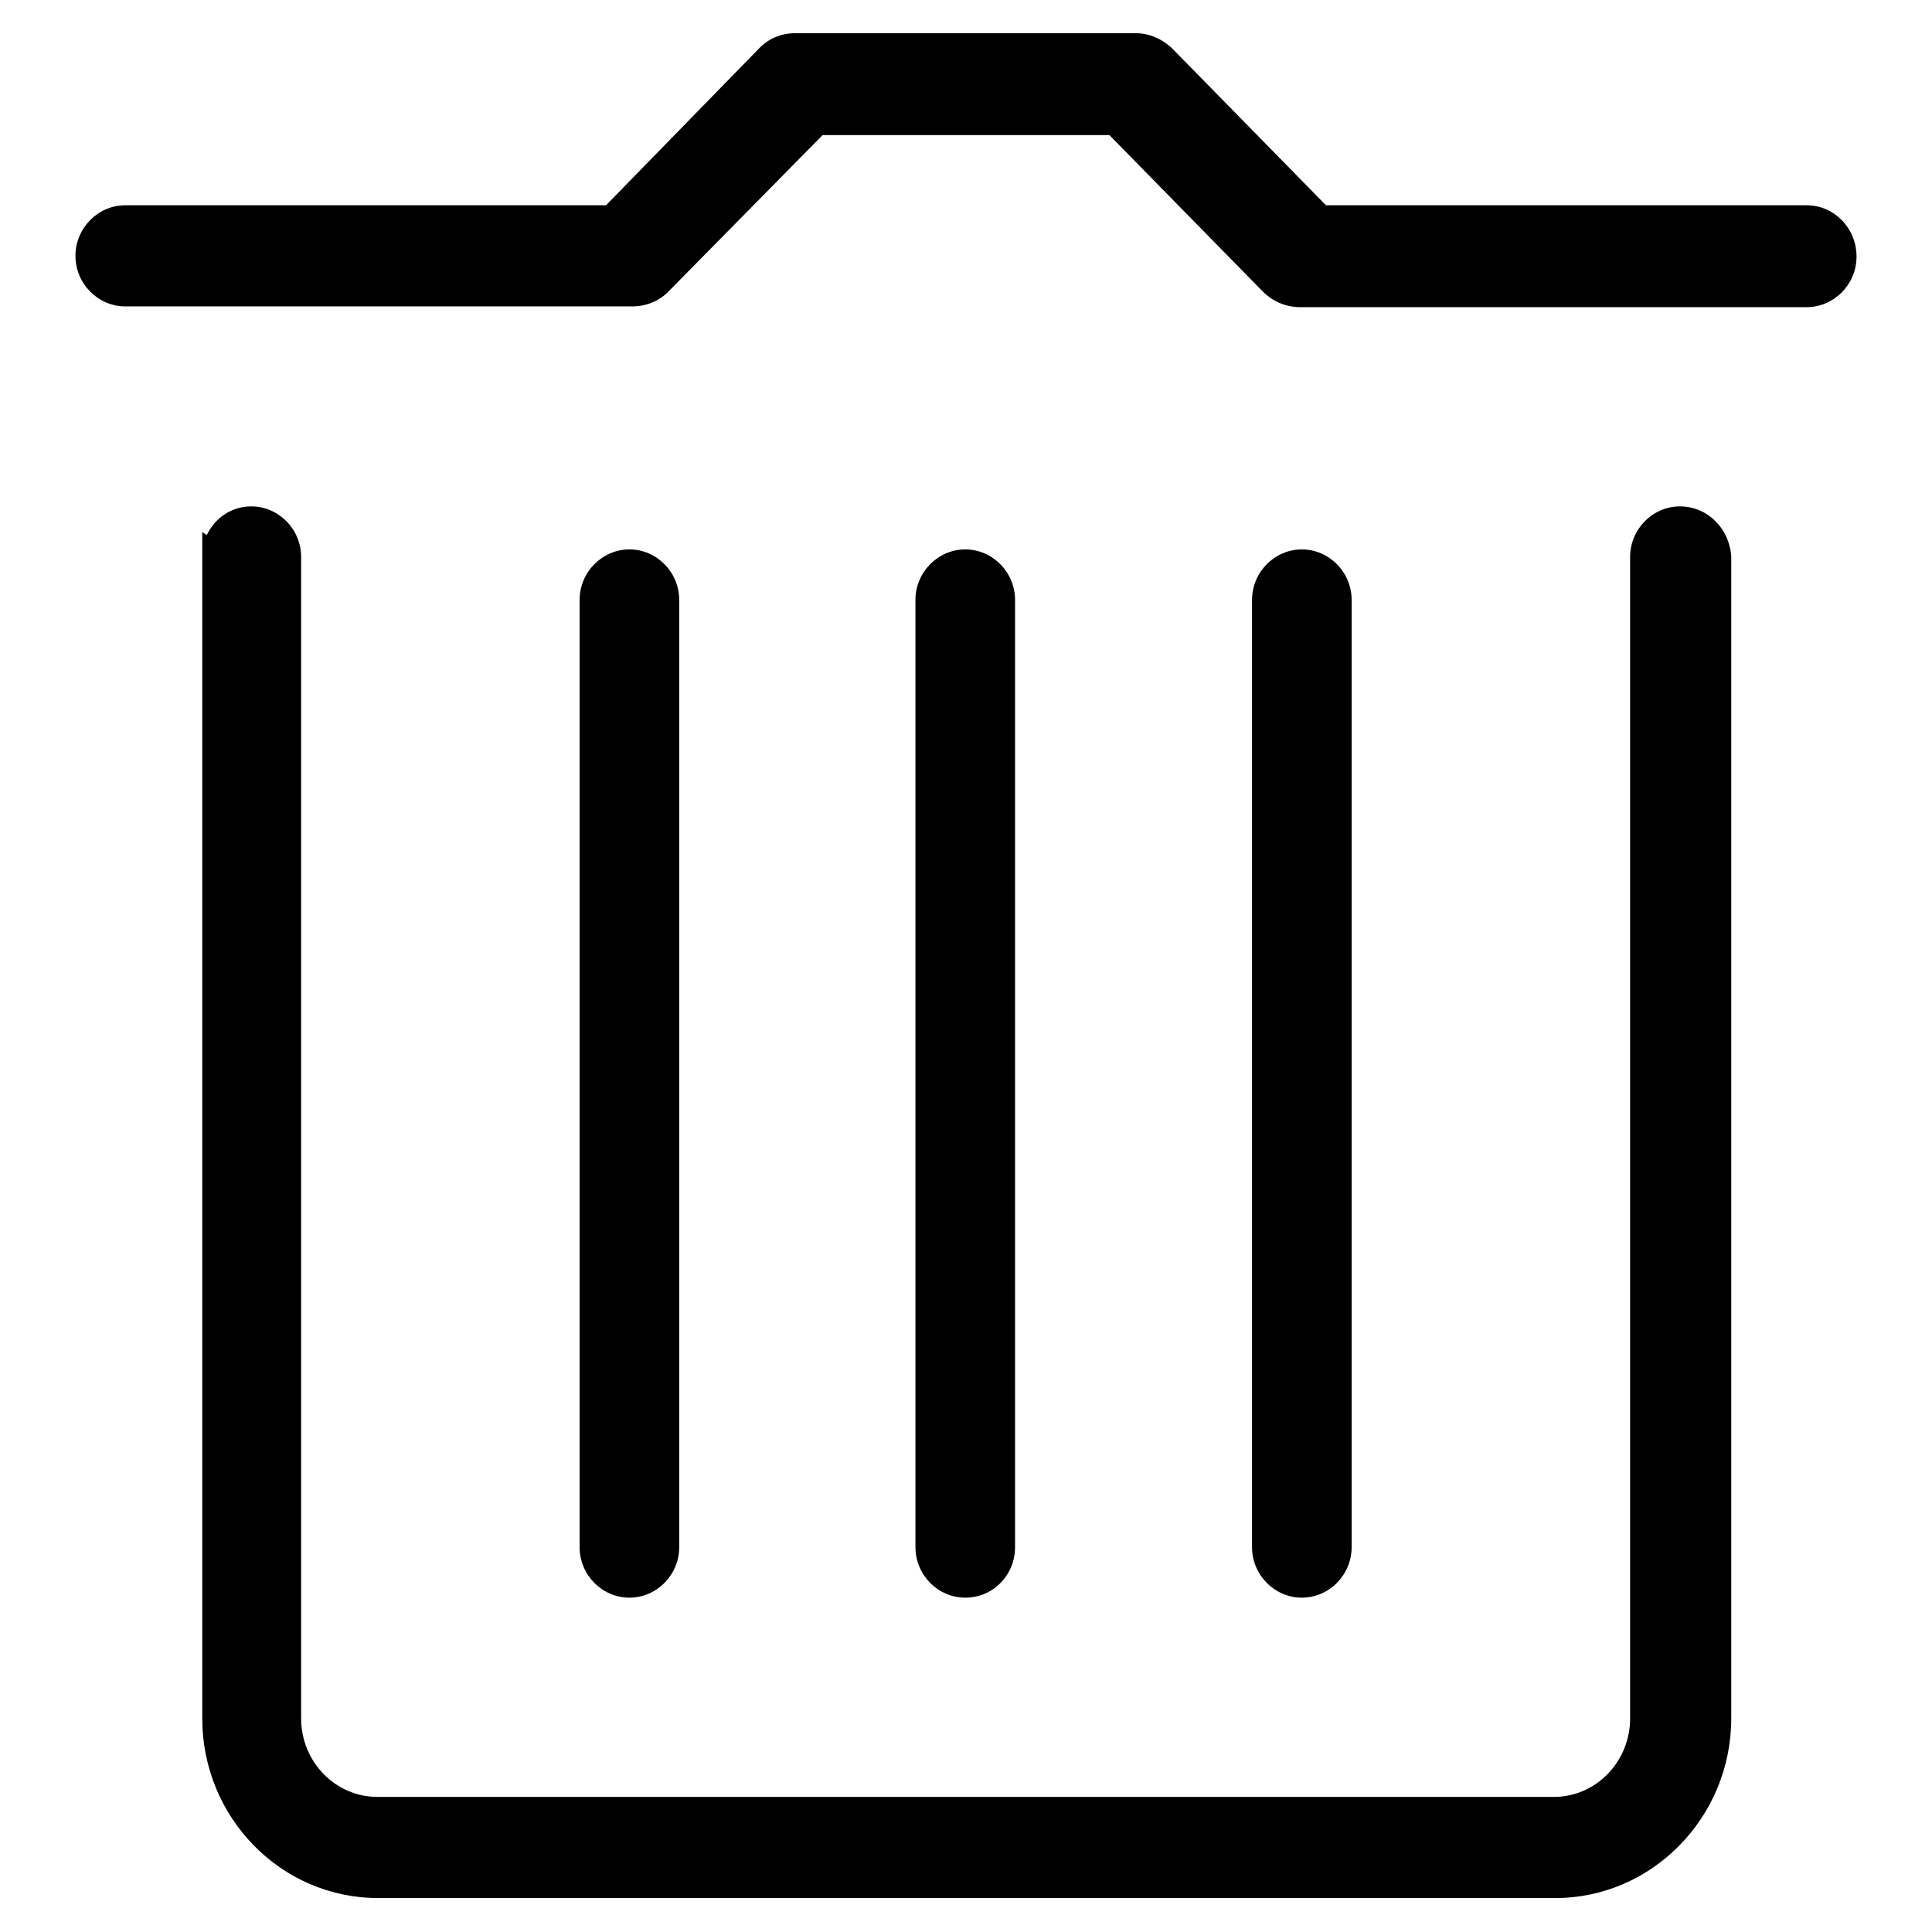 <?xml version="1.0" encoding="utf-8"?>
<!-- Svg Vector Icons : http://www.onlinewebfonts.com/icon -->
<!DOCTYPE svg PUBLIC "-//W3C//DTD SVG 1.1//EN" "http://www.w3.org/Graphics/SVG/1.1/DTD/svg11.dtd">
<svg version="1.1" xmlns="http://www.w3.org/2000/svg" xmlns:xlink="http://www.w3.org/1999/xlink" x="0px" y="0px" viewBox="0 0 256 256" enable-background="new 0 0 256 256" xml:space="preserve">
<g><g><path fill="#000000" d="M90,205V79.5c0-3.7-3-6.7-6.6-6.7c-3.6,0-6.6,3-6.6,6.7V205c0,3.7,3,6.7,6.6,6.7C87,211.7,90,208.7,90,205L90,205z M222.6,67.1c-3.6,0-6.6,3-6.6,6.7v153.9c0,5.7-4.5,10.4-10.1,10.4H50c-5.6,0-10.1-4.7-10.1-10.4V73.8c0-3.7-3-6.7-6.6-6.7c-2.6,0-4.8,1.5-5.9,3.8l-0.6-0.4v157.2c0,13.1,10.4,23.8,23.3,23.8h156c12.8,0,23.3-10.7,23.3-23.8V73.8C229.2,70.1,226.3,67.1,222.6,67.1L222.6,67.1z M134.5,205V79.5c0-3.7-3-6.7-6.6-6.7c-3.6,0-6.6,3-6.6,6.7V205c0,3.7,3,6.7,6.6,6.7C131.6,211.7,134.5,208.7,134.5,205L134.5,205z M179.1,205V79.5c0-3.7-3-6.7-6.6-6.7c-3.6,0-6.6,3-6.6,6.7V205c0,3.7,3,6.7,6.6,6.7C176.1,211.7,179.1,208.7,179.1,205L179.1,205z M239.4,27.2h-63.7L155.4,6.5c-1.3-1.3-3.1-2.1-4.9-2.1h-0.3h-44.8c-1.9,0-3.6,0.7-4.9,2.1L80.3,27.2H16.6c-3.6,0-6.6,3-6.6,6.7s3,6.7,6.6,6.7h66.8h0.4c1.8,0,3.6-0.7,4.9-2.1L109,17.9h38l20.3,20.7c1.3,1.3,3,2.1,5,2.1h0h67.1c3.6,0,6.6-3,6.6-6.7C246,30.2,243,27.2,239.4,27.2L239.4,27.2z"/></g></g>
</svg>